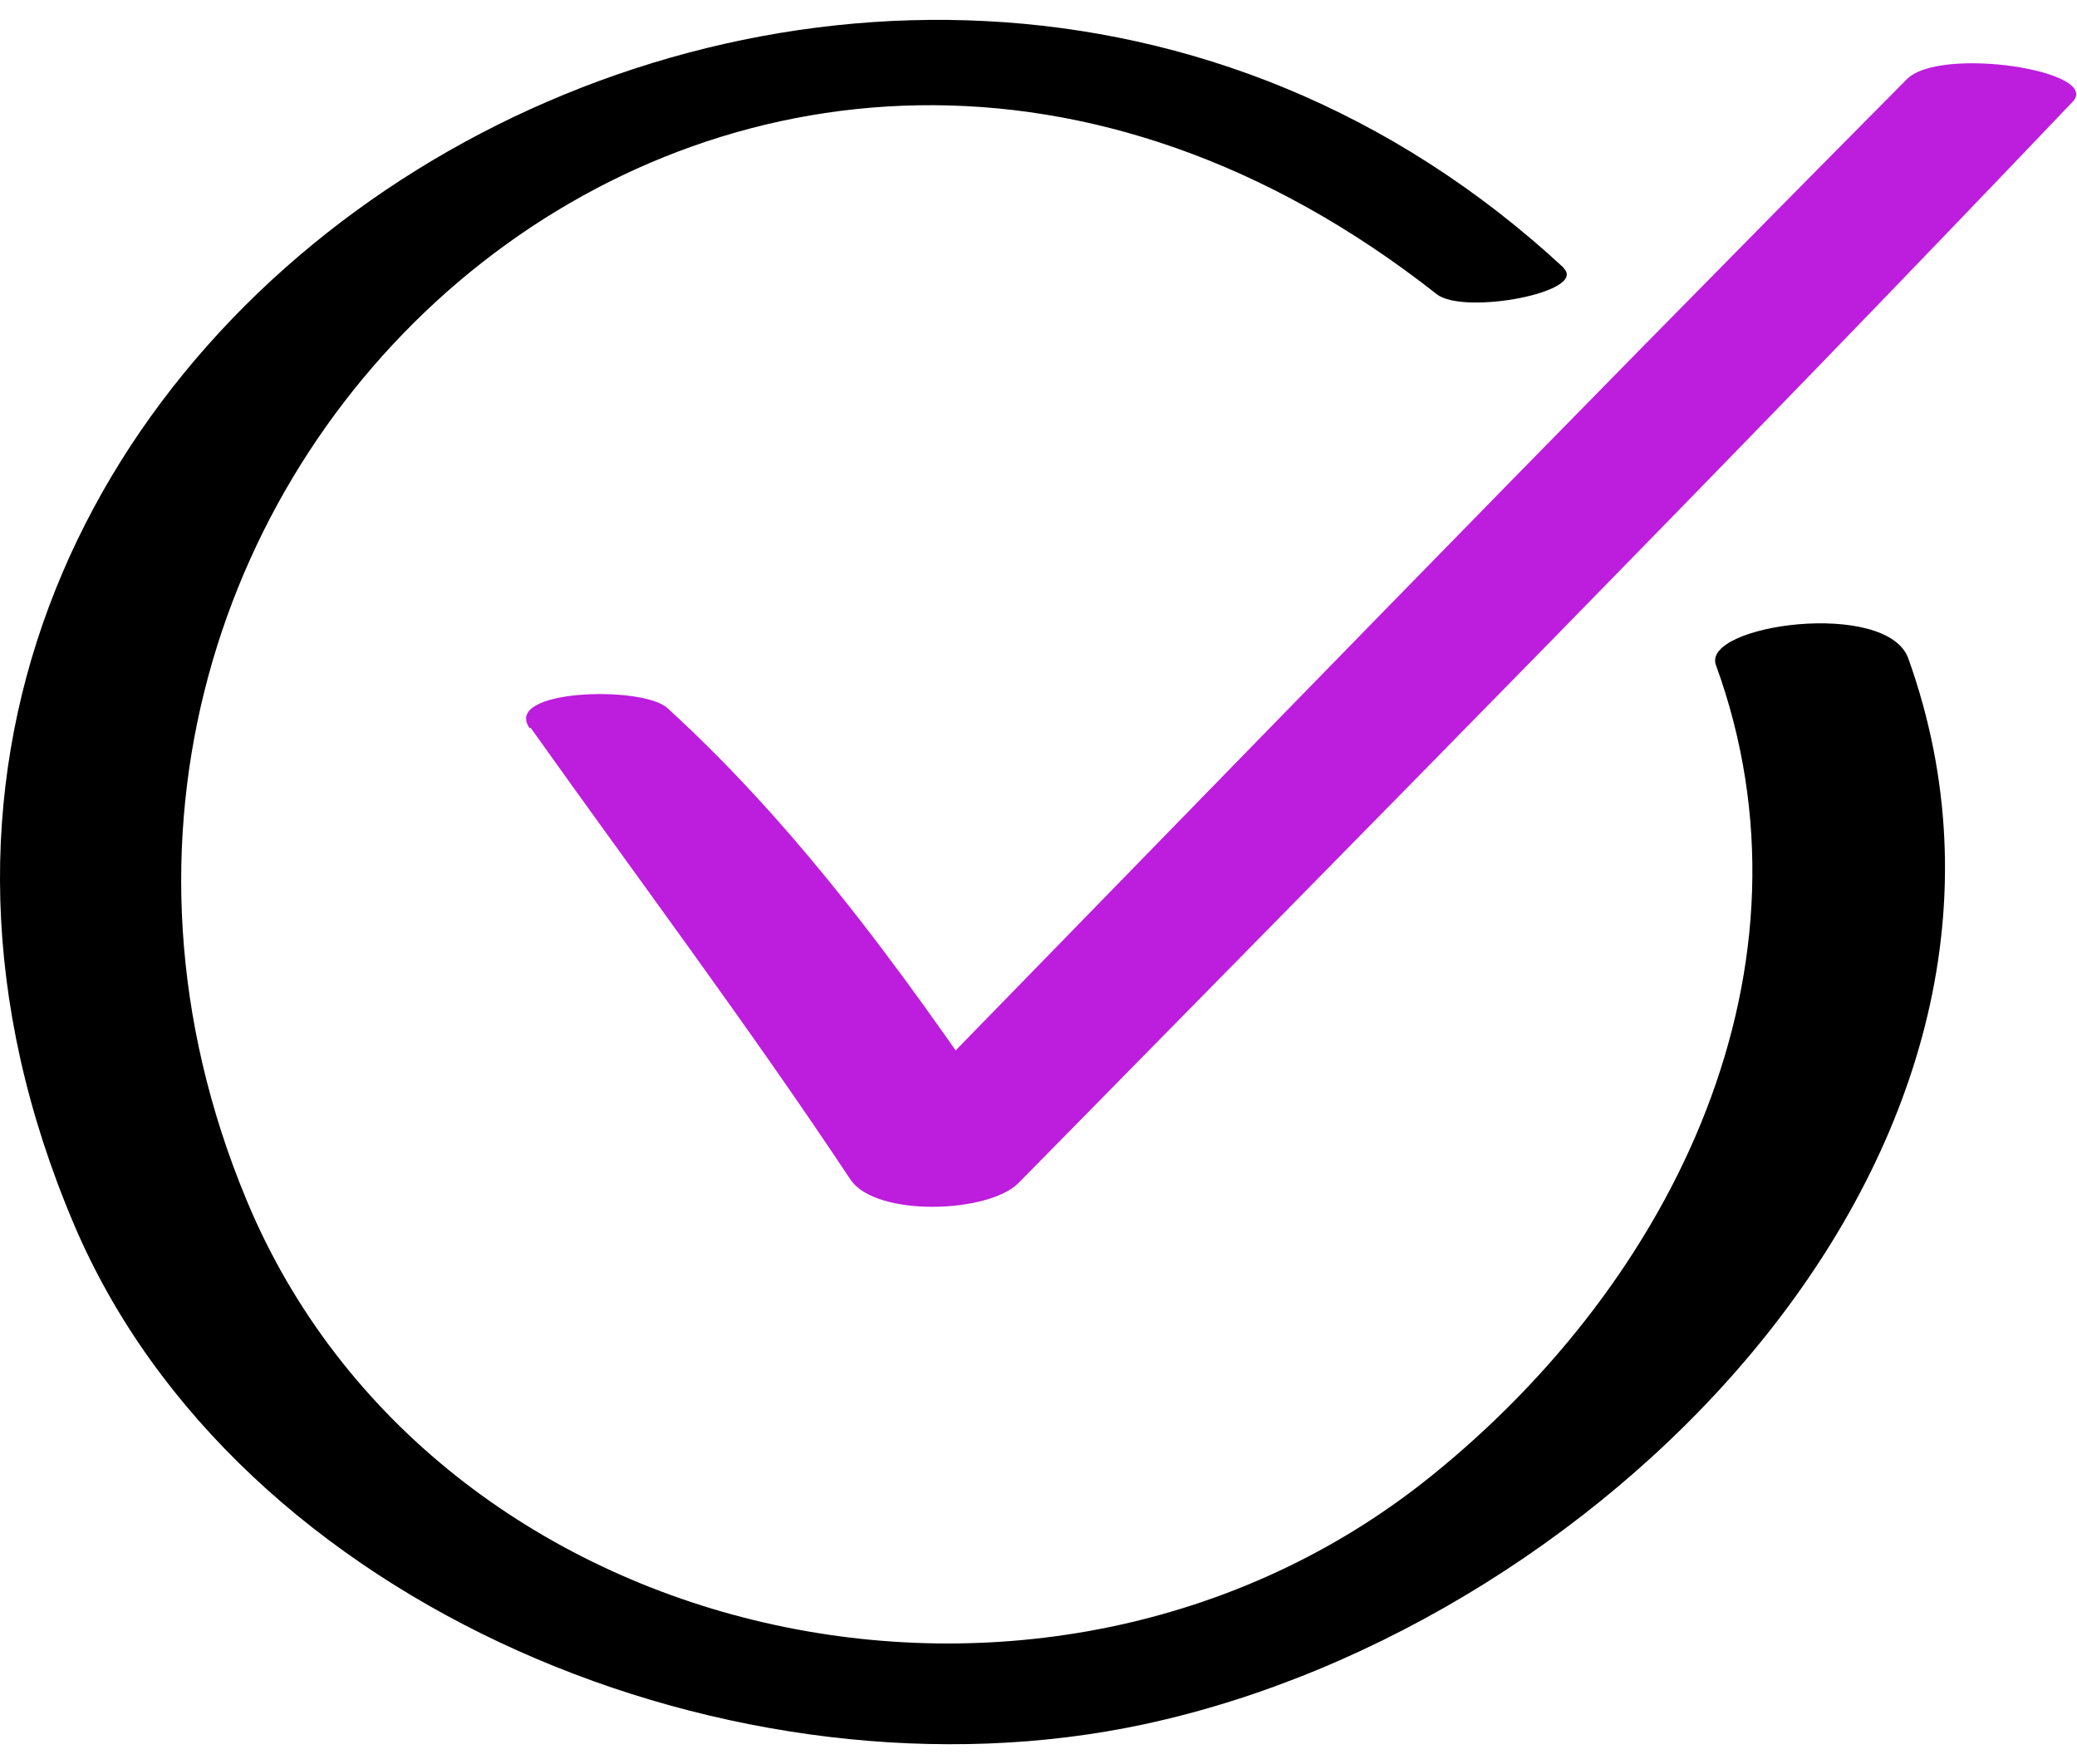 <svg xmlns="http://www.w3.org/2000/svg" width="73" height="62" viewBox="0 0 73 62" fill="none"><g clip-path="url(#clip0_77_46)"><path d="M54.963 9.415C30.675 -13.096 -10.799 11.532 2.606 43.042C8.329 56.489 25.94 63.667 40.23 60.591C56.615 57.068 73.153 40.147 67.073 23.144C66.323 21.043 59.783 21.953 60.311 23.375C64.16 33.961 58.897 44.96 50.279 51.891C36.755 62.774 15.227 57.928 8.669 42.182C-1.959 16.643 26.332 -8.68 50.5 10.341C51.454 11.086 55.848 10.259 54.946 9.415H54.963Z" fill="black"></path><path d="M18.65 25.575C22.415 30.868 26.298 36.045 29.892 41.453C30.777 42.777 34.746 42.644 35.802 41.569C48.201 28.949 60.652 16.378 72.847 3.576C73.886 2.484 68.18 1.608 67.022 2.782C54.639 15.254 42.427 27.857 30.164 40.428C32.14 40.461 34.116 40.511 36.074 40.544C32.361 35.036 28.41 29.396 23.453 24.88C22.585 24.086 17.645 24.218 18.616 25.591L18.65 25.575Z" fill="#BD1DDD"></path></g><defs><clipPath id="clip0_77_46"><rect width="73" height="60.604" fill="white" transform="translate(0 0.698)"></rect></clipPath></defs></svg>